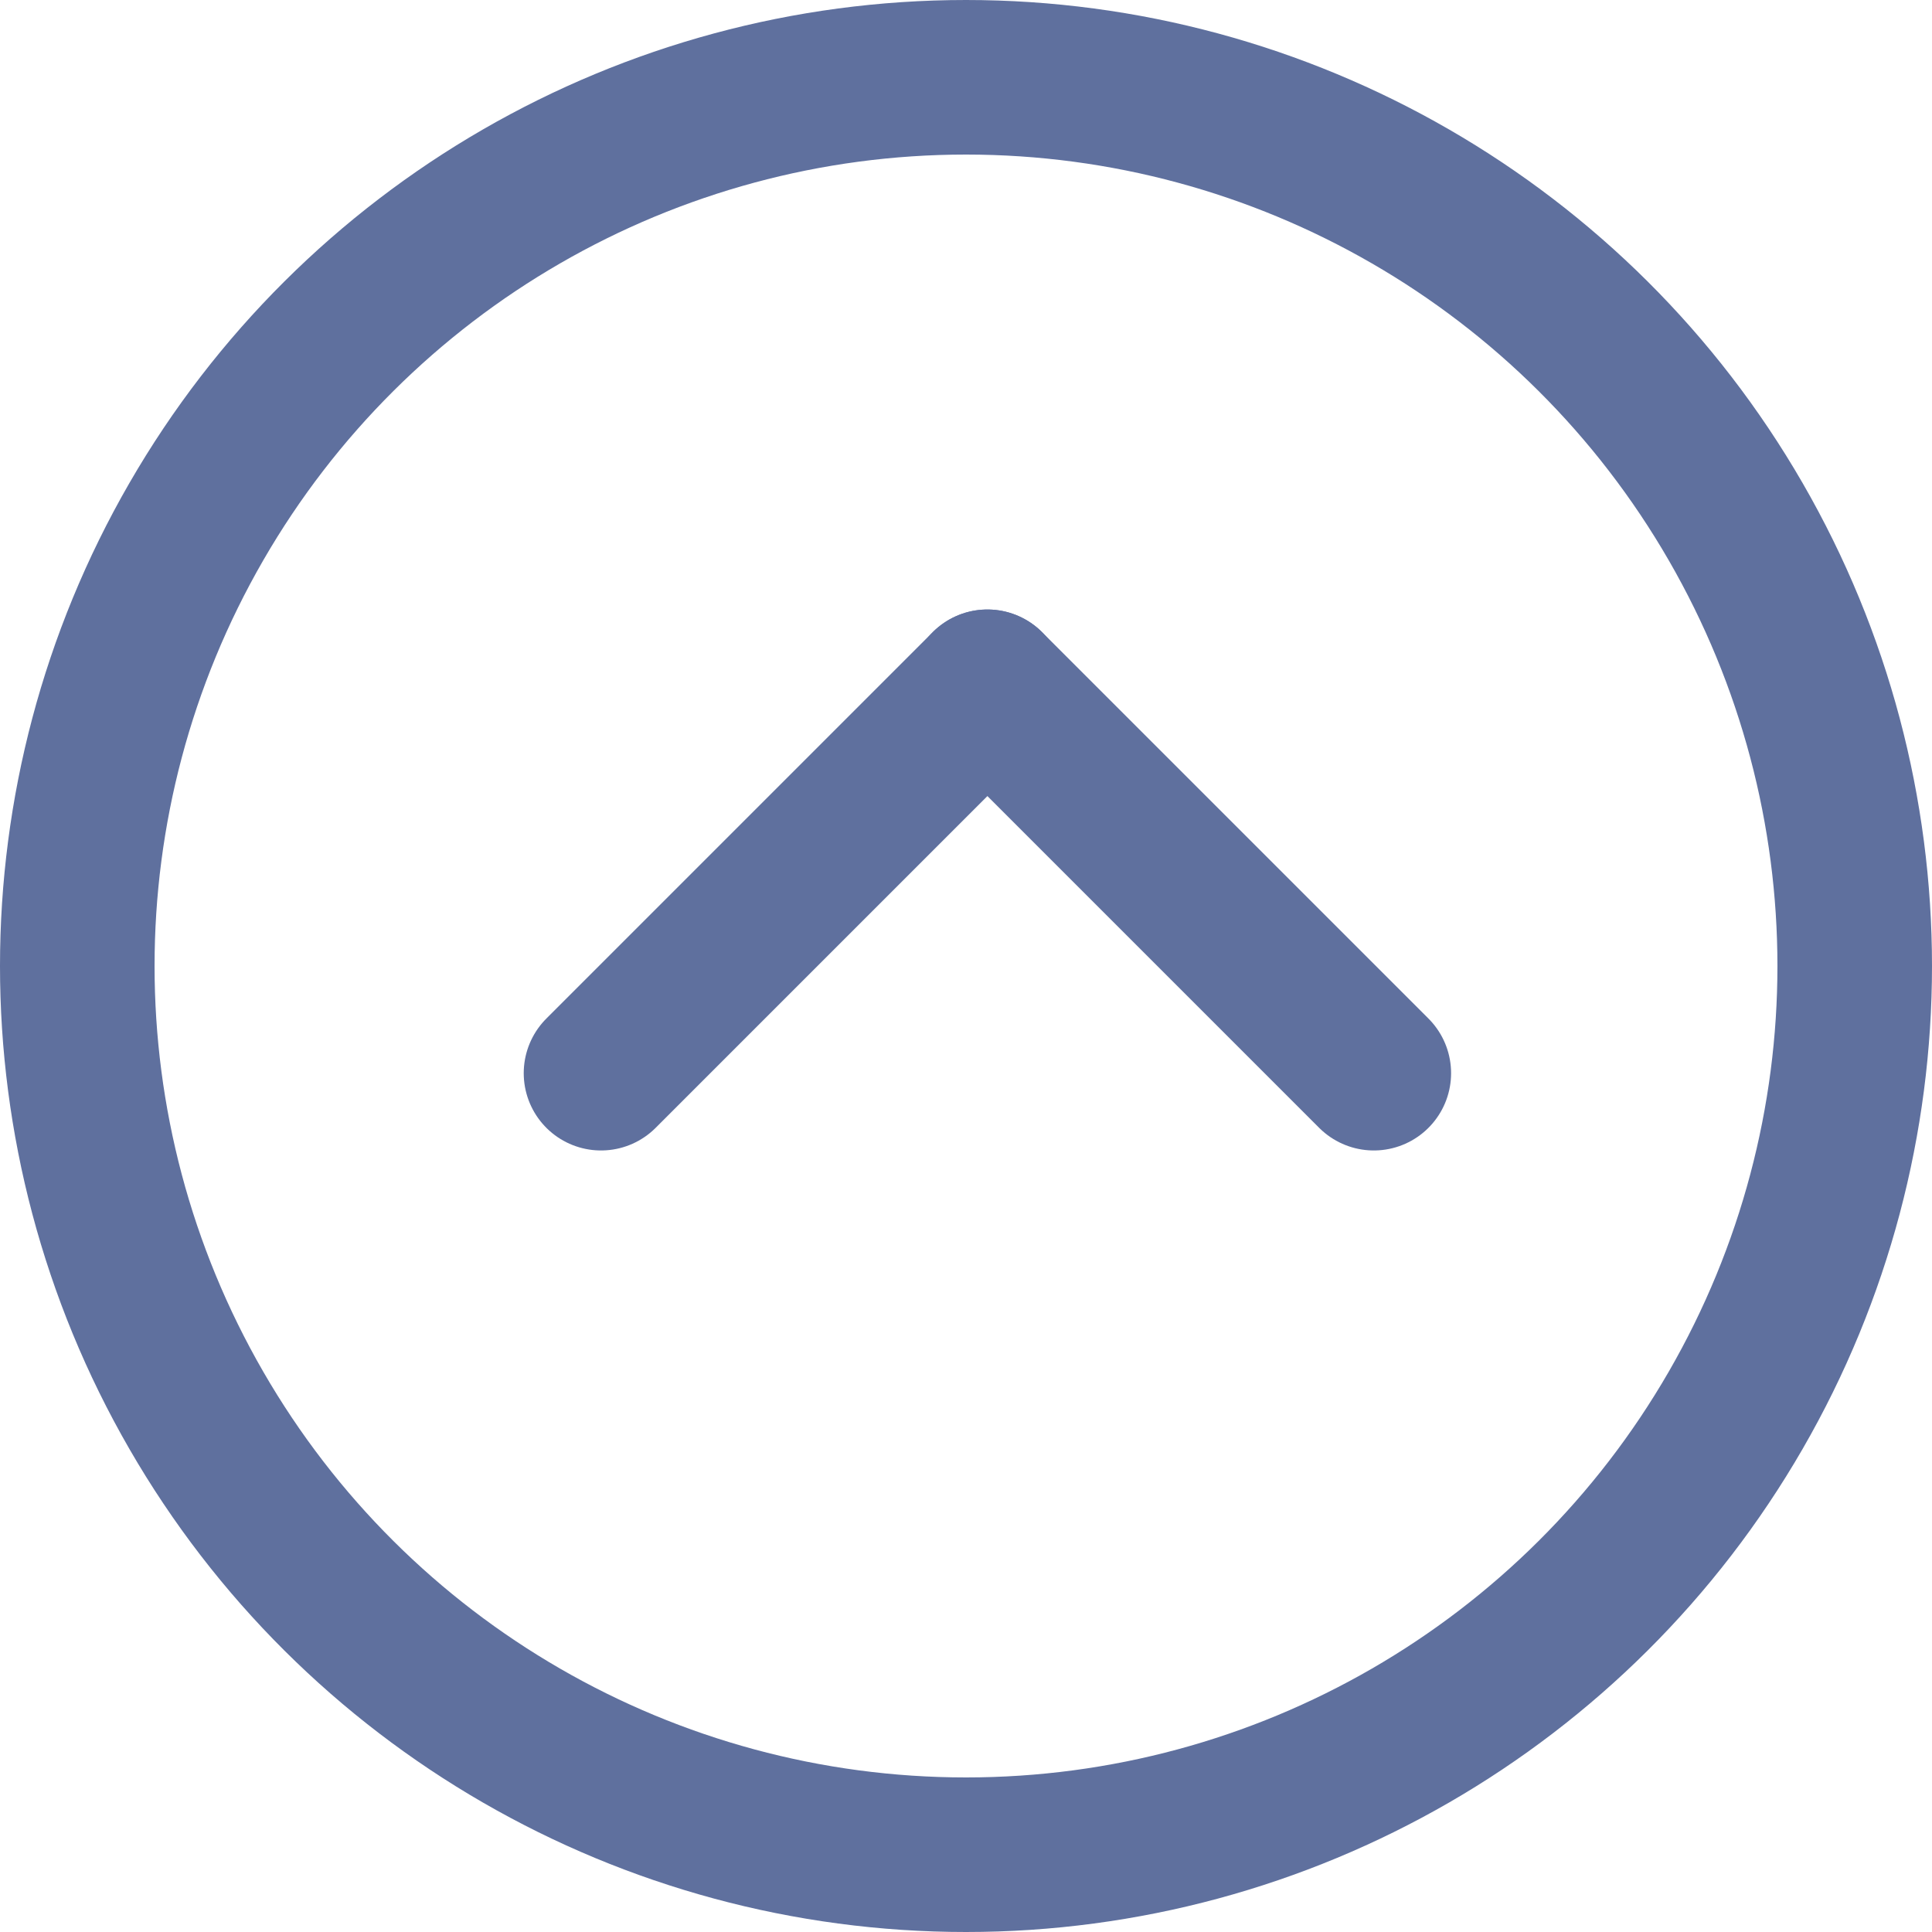 <svg width="25" height="25" viewBox="0 0 25 25" fill="none" xmlns="http://www.w3.org/2000/svg">
<g id="Group 98">
<g id="Group 81">
<path id="Vector 1" d="M17.777 13.887L12.777 8.887" stroke="#5F709E" stroke-width="2" stroke-linecap="round"/>
<path id="Vector 2" d="M7.777 13.887L12.777 8.887" stroke="#5F709E" stroke-width="2" stroke-linecap="round"/>
</g>
<circle id="Ellipse 545" cx="12.5" cy="12.5" r="11.5" transform="rotate(-90 12.5 12.5)" stroke="#5F709E" stroke-width="2"/>
</g>
</svg>
